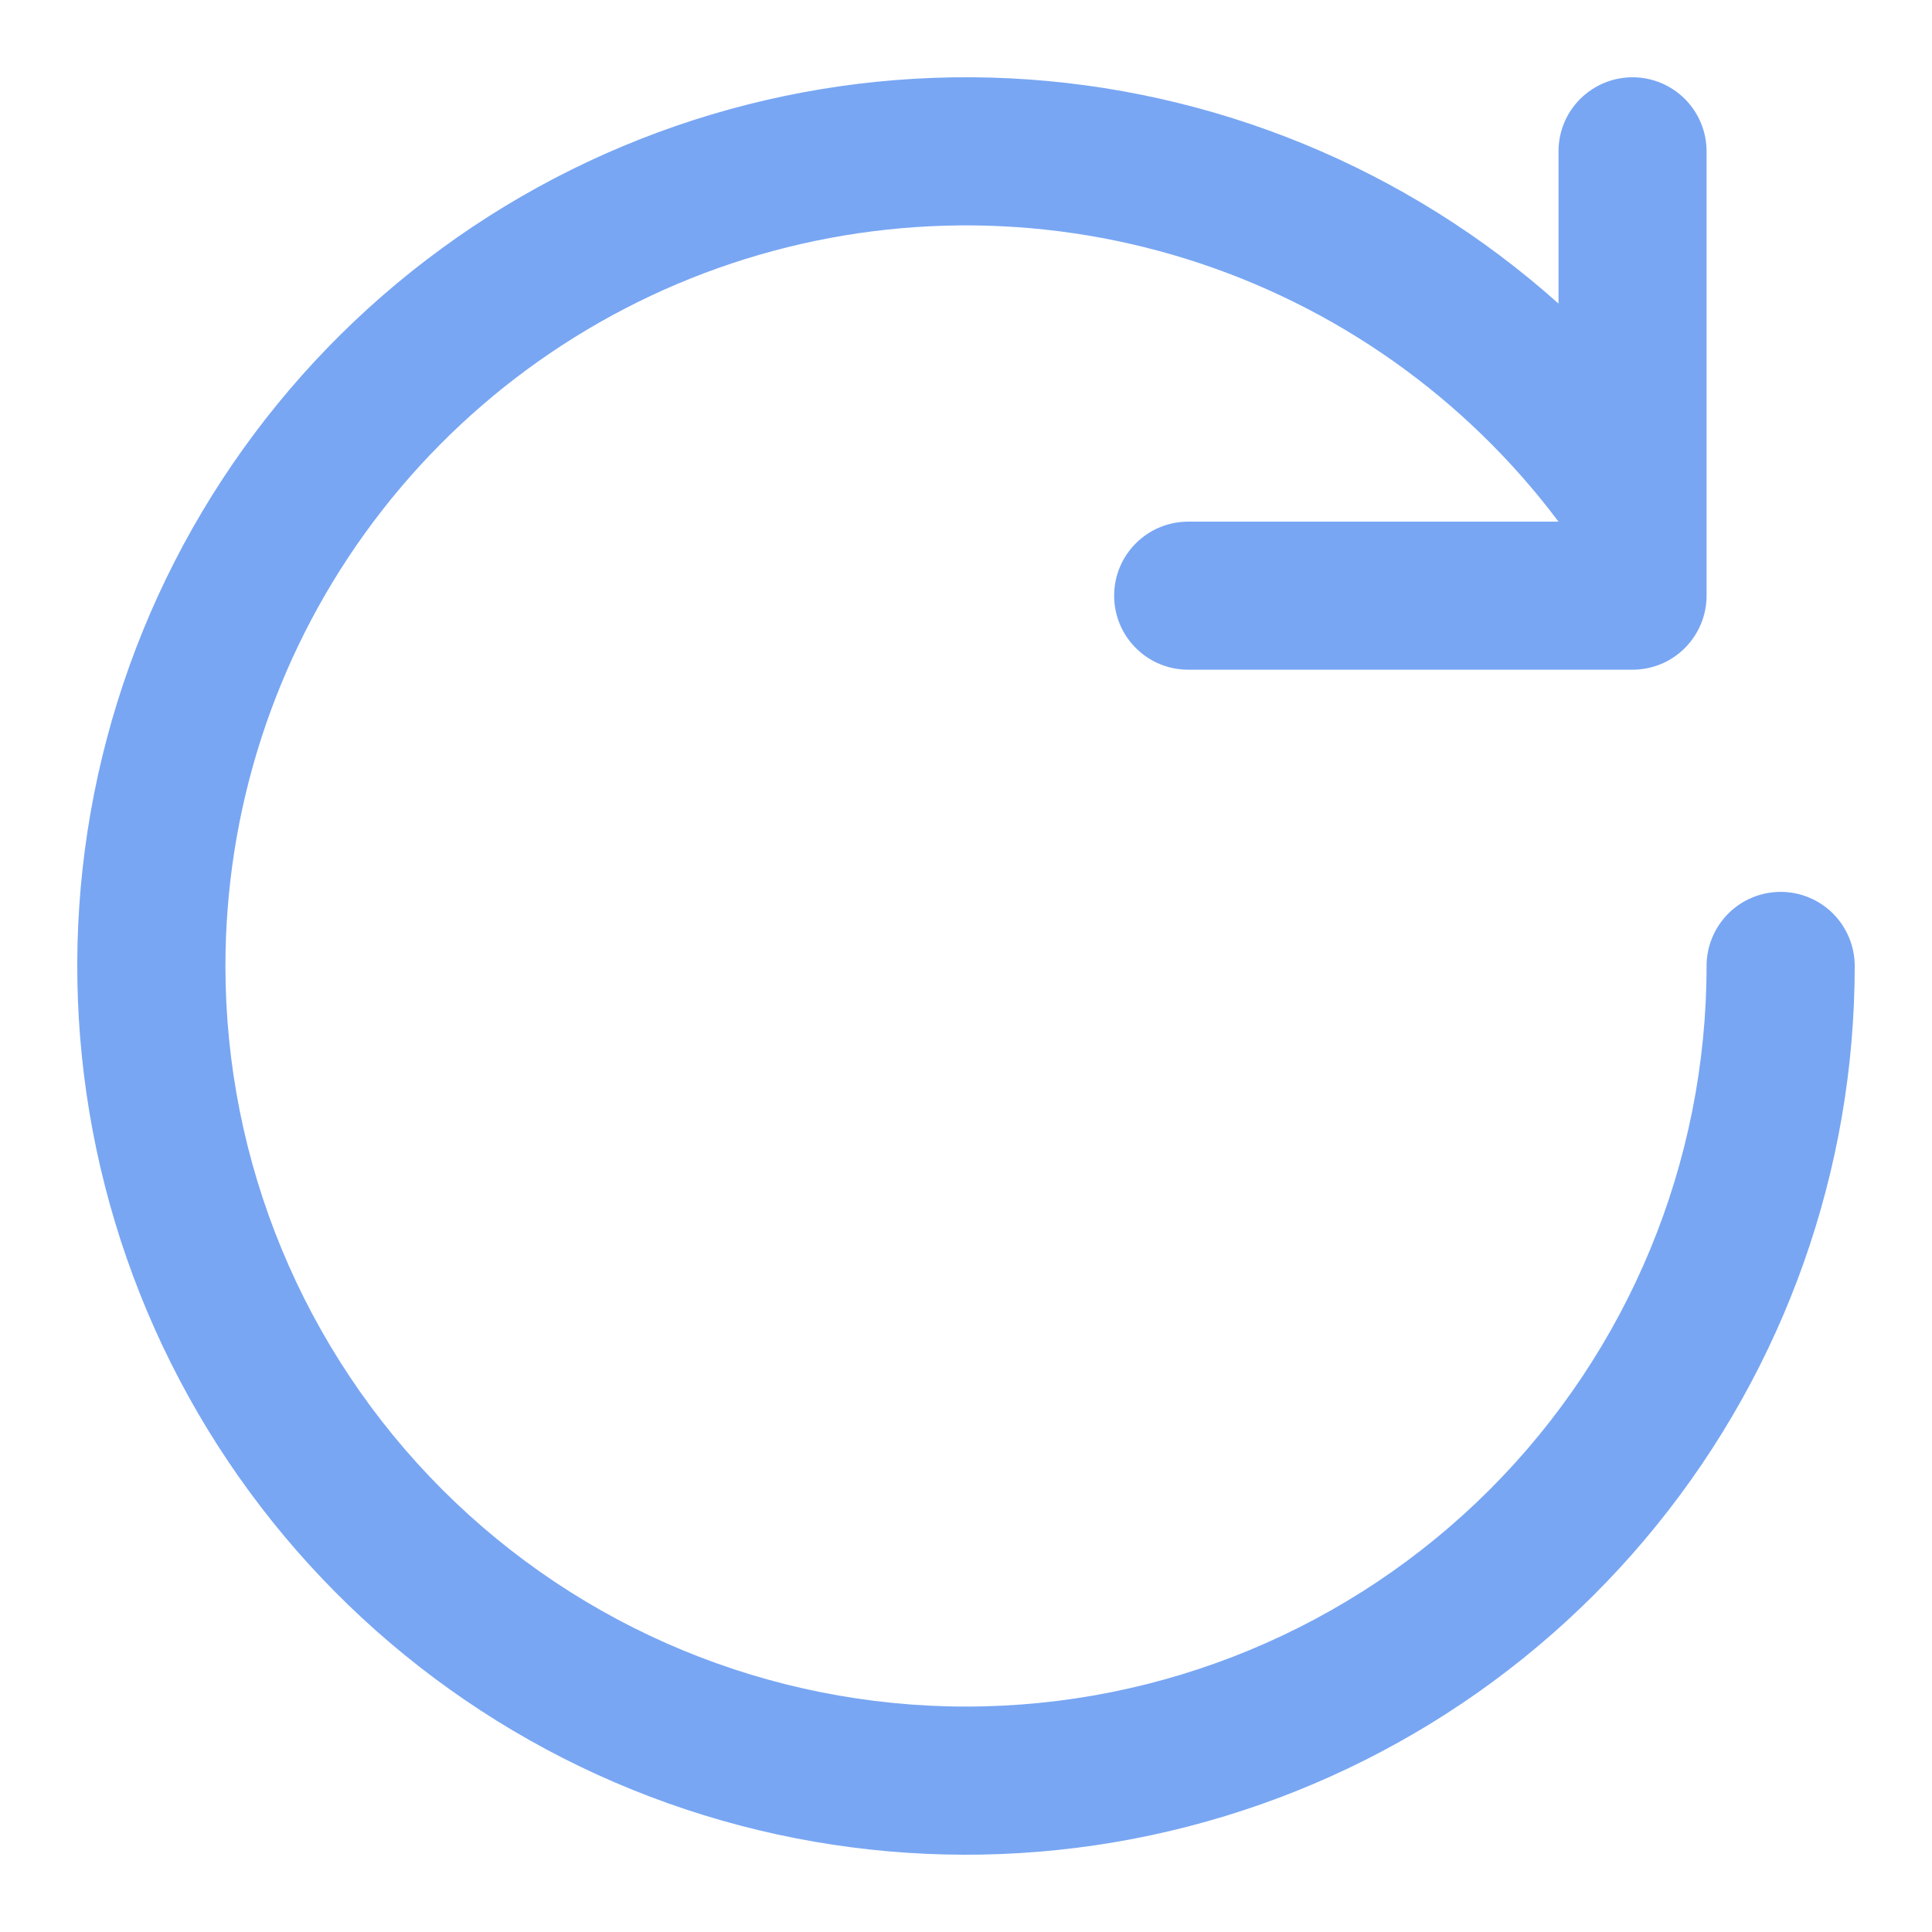 <svg width="22" height="22" viewBox="0 0 22 22" fill="none" xmlns="http://www.w3.org/2000/svg">
<path d="M2.567 11C2.567 9.23 3.123 7.505 4.158 6.069C5.193 4.633 6.654 3.559 8.333 2.999C10.012 2.44 11.825 2.422 13.514 2.95C15.204 3.478 16.684 4.524 17.747 5.94H13.53C13.306 5.94 13.092 6.029 12.934 6.187C12.775 6.345 12.687 6.559 12.687 6.783C12.687 7.007 12.775 7.221 12.934 7.379C13.092 7.538 13.306 7.626 13.53 7.626H18.59C18.814 7.626 19.028 7.538 19.186 7.379C19.344 7.221 19.433 7.007 19.433 6.783V1.723C19.433 1.5 19.344 1.285 19.186 1.127C19.028 0.969 18.814 0.88 18.59 0.88C18.366 0.88 18.152 0.969 17.994 1.127C17.835 1.285 17.747 1.5 17.747 1.723V3.457C16.019 1.912 13.815 1.007 11.5 0.892C9.186 0.778 6.902 1.461 5.031 2.828C3.16 4.194 1.814 6.162 1.219 8.401C0.624 10.64 0.816 13.016 1.762 15.132C2.708 17.247 4.351 18.973 6.417 20.023C8.483 21.072 10.846 21.381 13.112 20.897C15.378 20.413 17.41 19.167 18.867 17.365C20.325 15.564 21.12 13.317 21.12 11C21.12 10.776 21.031 10.562 20.873 10.403C20.715 10.245 20.5 10.156 20.277 10.156C20.053 10.156 19.838 10.245 19.68 10.403C19.522 10.562 19.433 10.776 19.433 11C19.433 13.236 18.545 15.381 16.963 16.963C15.382 18.544 13.236 19.433 11 19.433C8.763 19.433 6.618 18.544 5.037 16.963C3.455 15.381 2.567 13.236 2.567 11Z" fill="#78A6F3"/>
</svg>
